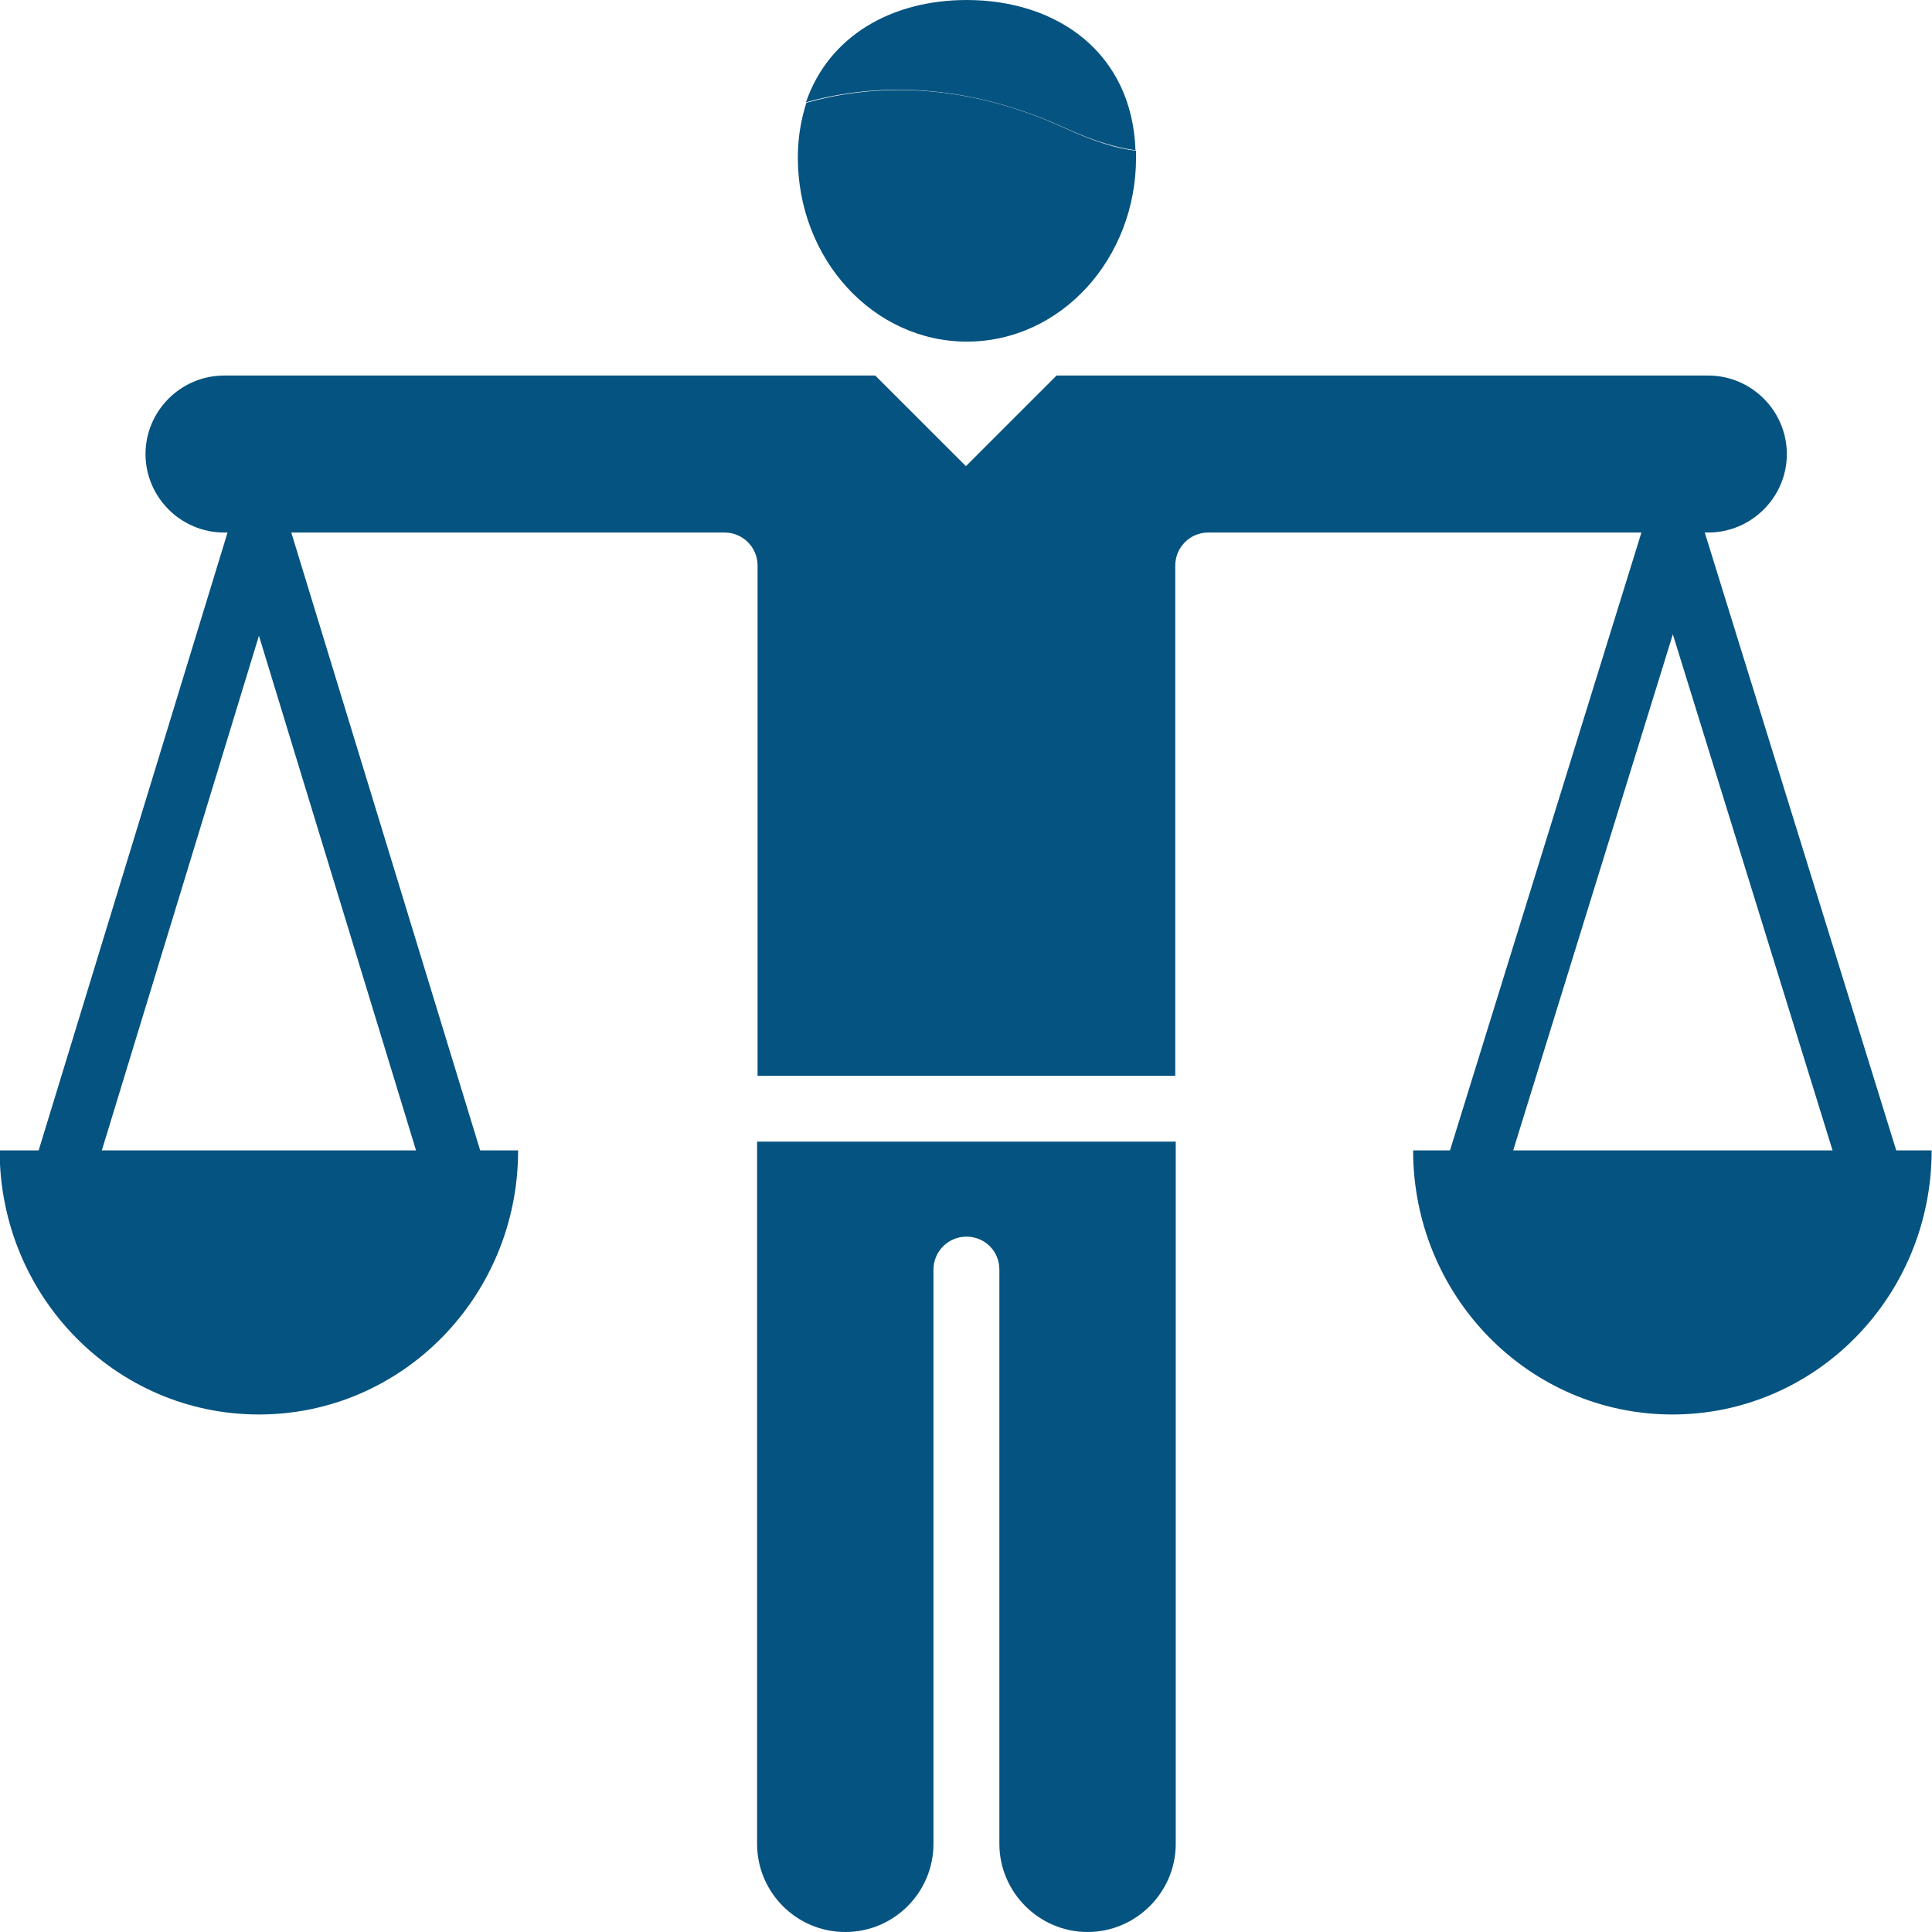 <svg width="44" height="44" viewBox="0 0 44 44" fill="none" xmlns="http://www.w3.org/2000/svg">
<path d="M10.367 27.435C10.069 27.435 9.804 27.248 9.704 26.95L5.897 14.479L2.09 26.95C1.979 27.314 1.593 27.523 1.229 27.402C0.865 27.292 0.666 26.905 0.776 26.541L5.246 11.919C5.334 11.632 5.599 11.433 5.908 11.433C6.217 11.433 6.482 11.632 6.57 11.919L11.04 26.541C11.15 26.905 10.951 27.292 10.587 27.402C10.521 27.424 10.455 27.435 10.389 27.435H10.367Z" fill="#055380"/>
<path d="M42.557 27.236C42.259 27.236 41.994 27.049 41.906 26.751L38.098 14.446L34.291 26.751C34.18 27.115 33.794 27.314 33.43 27.203C33.066 27.093 32.867 26.707 32.978 26.343L37.447 11.919C37.535 11.632 37.8 11.433 38.109 11.433C38.418 11.433 38.672 11.632 38.76 11.919L43.23 26.343C43.34 26.707 43.142 27.093 42.777 27.203C42.711 27.225 42.645 27.236 42.579 27.236H42.557Z" fill="#055380"/>
<path d="M18.368 2.329C18.247 2.704 18.17 3.123 18.17 3.587C18.17 5.904 19.891 7.78 22.021 7.78C24.151 7.78 25.873 5.904 25.873 3.587C25.873 3.531 25.873 3.476 25.873 3.432C25.442 3.388 24.913 3.222 24.239 2.913C21.745 1.766 19.66 1.975 18.368 2.34V2.329Z" fill="#055380"/>
<path d="M22.02 0C20.309 0 18.875 0.817 18.355 2.329C19.659 1.964 21.733 1.766 24.227 2.902C24.901 3.211 25.43 3.366 25.86 3.421C25.782 1.214 24.095 0 22.009 0H22.02Z" fill="#055380"/>
<path d="M38.895 8.553H24.062L21.998 10.616L19.934 8.553H5.102C4.12 8.553 3.314 9.358 3.314 10.341C3.314 11.323 4.12 12.128 5.102 12.128H16.503C16.91 12.128 17.253 12.459 17.253 12.879V24.5H26.766V12.879C26.766 12.47 27.097 12.128 27.516 12.128H38.906C39.888 12.128 40.694 11.323 40.694 10.341C40.694 9.358 39.888 8.553 38.906 8.553H38.895Z" fill="#055380"/>
<path d="M17.242 26V41.991C17.242 43.095 18.136 44 19.251 44C20.365 44 21.259 43.095 21.259 41.991V28.914C21.259 28.506 21.59 28.164 22.01 28.164C22.429 28.164 22.76 28.495 22.76 28.914V41.991C22.76 43.095 23.665 44 24.768 44C25.872 44 26.777 43.095 26.777 41.991V26H17.264H17.242Z" fill="#055380"/>
<path d="M11.8 26.199C11.8 29.521 9.163 32.214 5.896 32.214C2.63 32.214 -0.008 29.521 -0.008 26.199H11.789H11.8Z" fill="#055380"/>
<path d="M43.992 26.199C43.992 29.521 41.354 32.214 38.088 32.214C34.821 32.214 32.183 29.521 32.183 26.199H43.981H43.992Z" fill="#055380"/>
</svg>
